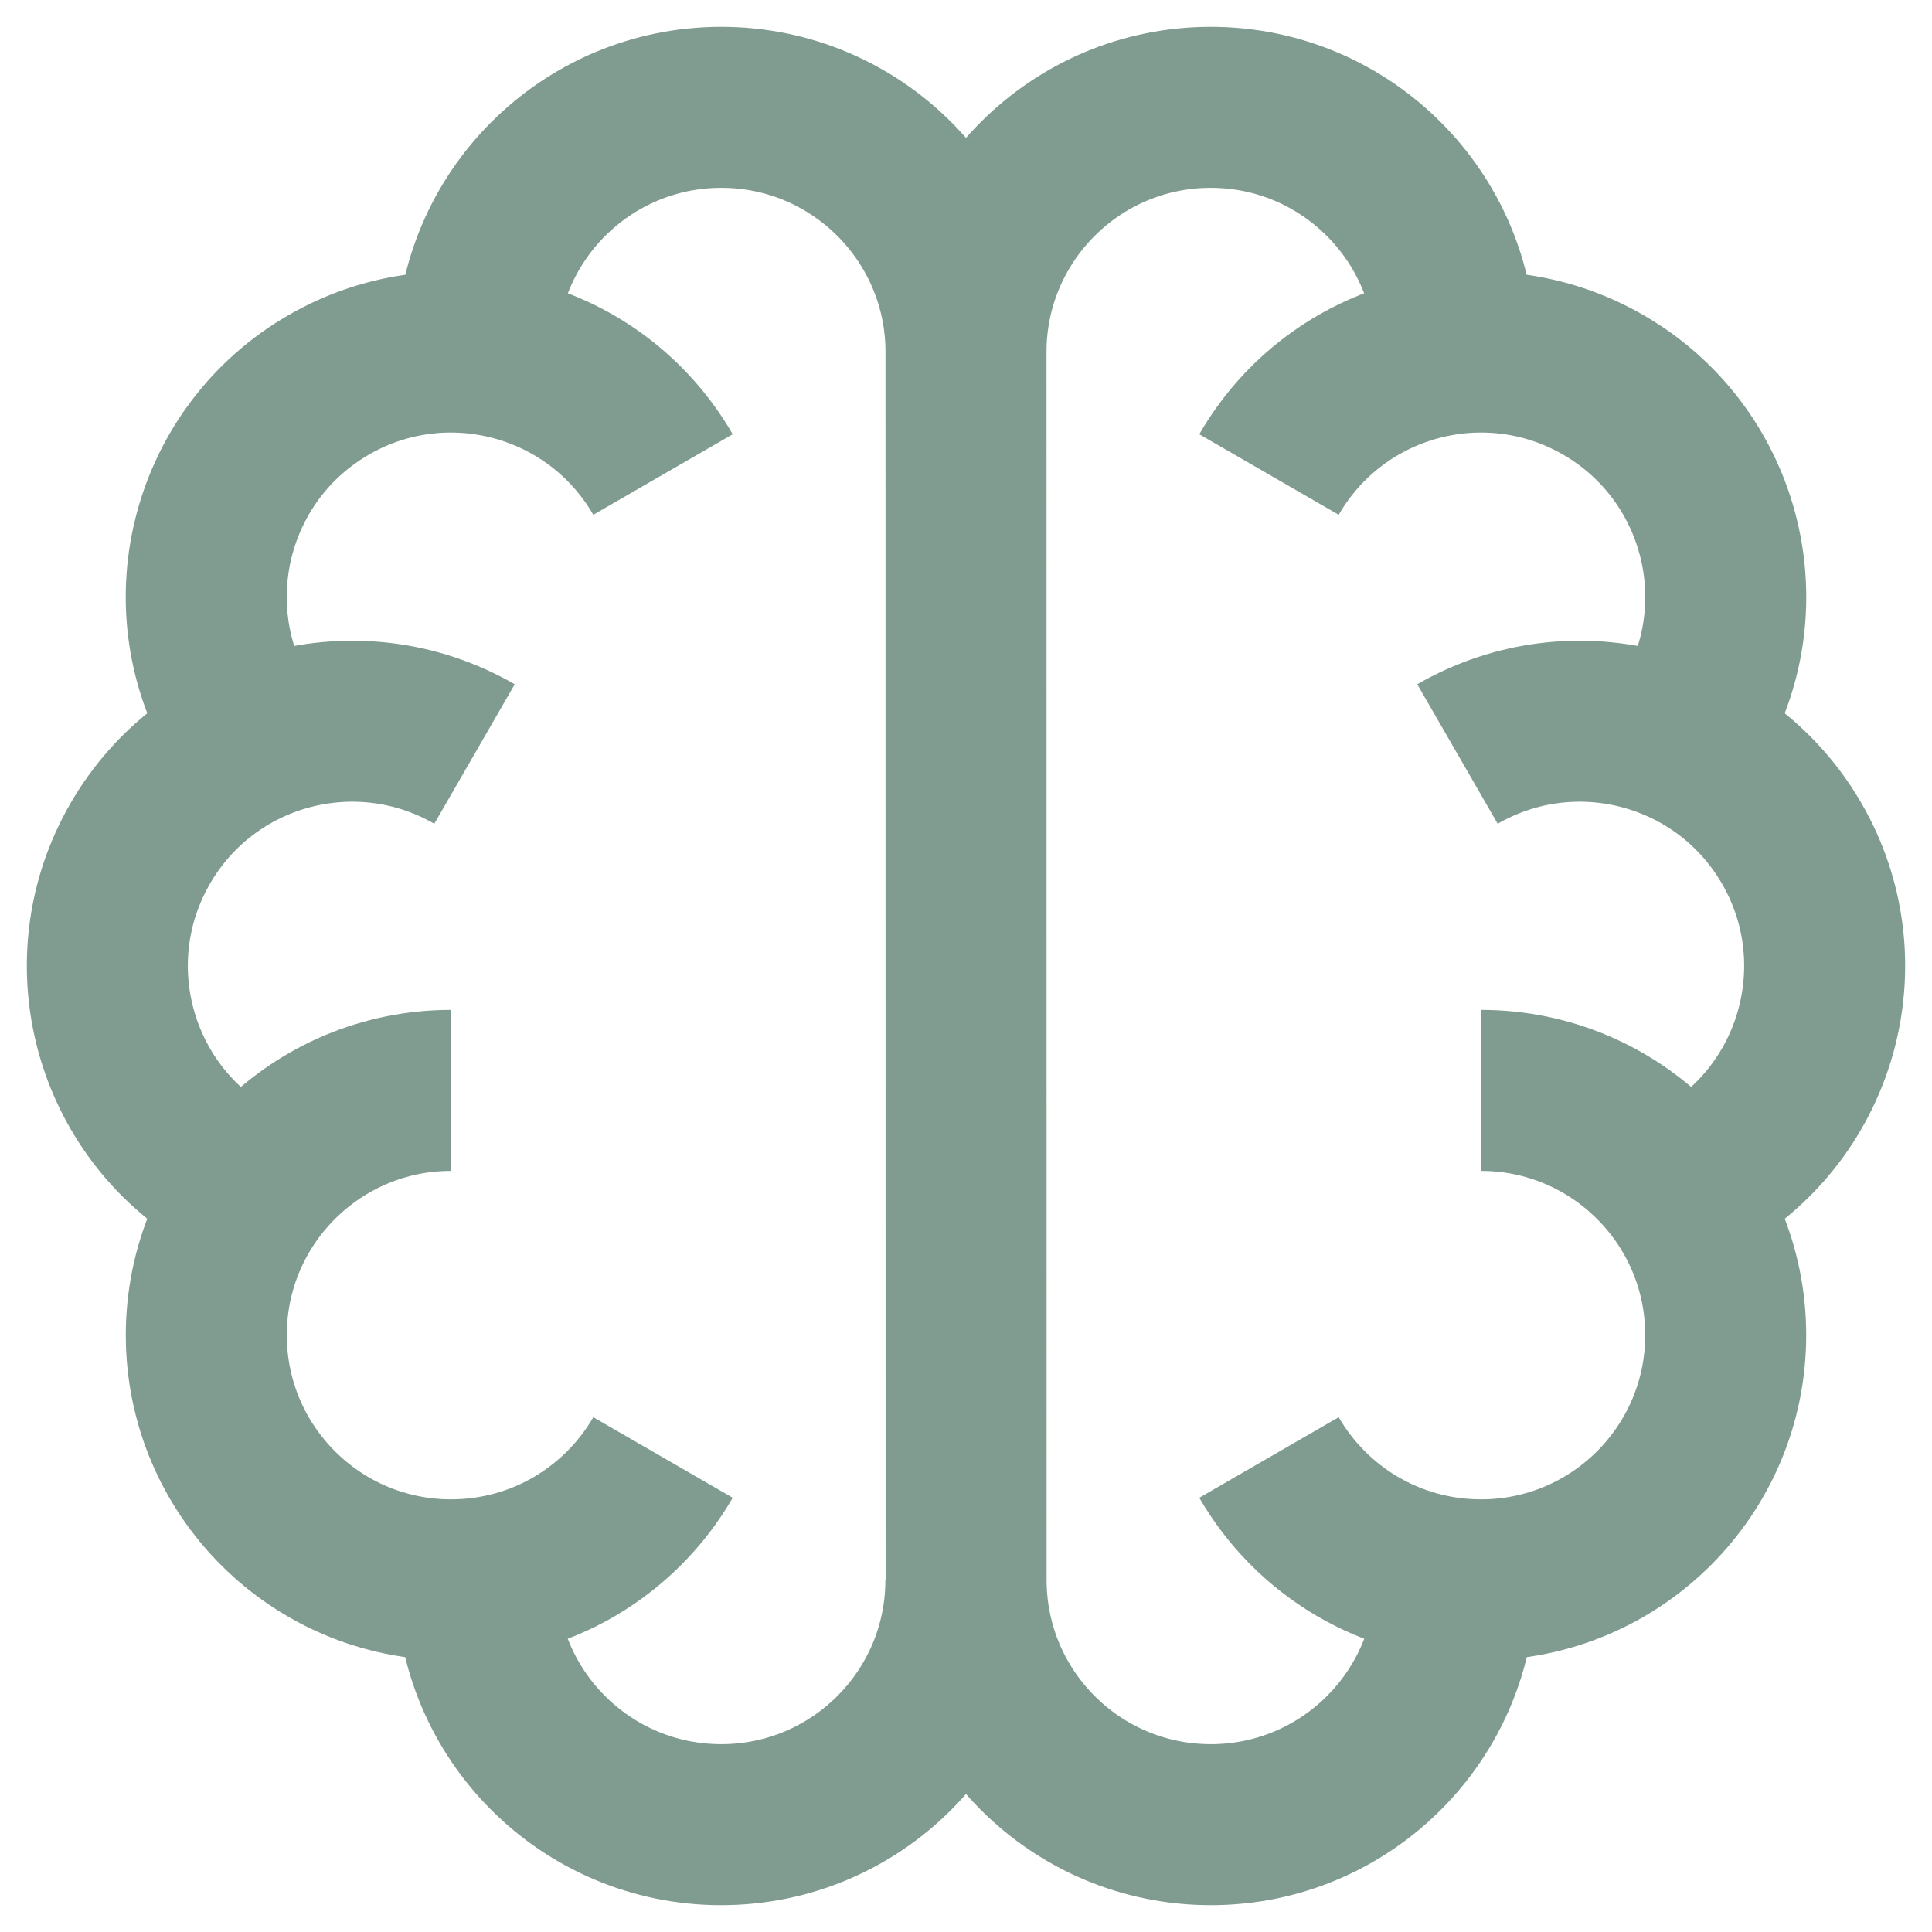 <?xml version="1.0" encoding="UTF-8"?>
<svg xmlns="http://www.w3.org/2000/svg" width="18" height="18" viewBox="0 0 18 18" fill="none">
  <g clip-path="url(#clip0_2627_192)">
    <path d="M6.177 4.421C5.547 3.33 4.153 2.956 3.062 3.586C1.971 4.216 1.598 5.61 2.227 6.701C2.27 6.774 2.316 6.845 2.365 6.912M4.421 7.025C3.33 6.396 1.935 6.769 1.306 7.86C0.676 8.95 1.05 10.345 2.14 10.975C2.214 11.017 2.289 11.055 2.365 11.088M6.177 13.579C5.783 14.261 5.046 14.719 4.202 14.719C2.943 14.719 1.922 13.698 1.922 12.439C1.922 11.18 2.943 10.159 4.202 10.159M8.999 14.72C8.999 15.979 7.979 17 6.719 17C5.46 17 4.439 15.979 4.439 14.72C4.439 14.716 4.439 14.711 4.439 14.707M11.823 4.421C12.453 3.33 13.847 2.956 14.938 3.586C16.029 4.216 16.402 5.61 15.773 6.701C15.73 6.774 15.684 6.845 15.635 6.912M13.579 7.025C14.67 6.396 16.064 6.769 16.694 7.86C17.324 8.95 16.95 10.345 15.86 10.975C15.786 11.017 15.711 11.055 15.635 11.088M11.823 13.579C12.217 14.261 12.954 14.719 13.798 14.719C15.057 14.719 16.078 13.698 16.078 12.439C16.078 11.18 15.057 10.159 13.798 10.159M9 3.28C9 2.021 10.021 1 11.28 1C12.539 1 13.56 2.021 13.56 3.28C13.56 3.284 13.56 3.289 13.56 3.293M9 3.28L9.001 14.72C9.001 15.979 10.021 17 11.281 17C12.54 17 13.561 15.979 13.561 14.72C13.561 14.716 13.561 14.711 13.561 14.707M9 3.28C9 2.021 7.979 1 6.72 1C5.461 1 4.44 2.021 4.44 3.28C4.44 3.284 4.44 3.289 4.44 3.293" stroke="#809B8F" stroke-width="1.5" stroke-miterlimit="10"></path>
  </g>
  <defs>
    <clipPath id="clip0_2627_192">
      <rect width="18" height="18" fill="white"></rect>
    </clipPath>
  </defs>
</svg>
